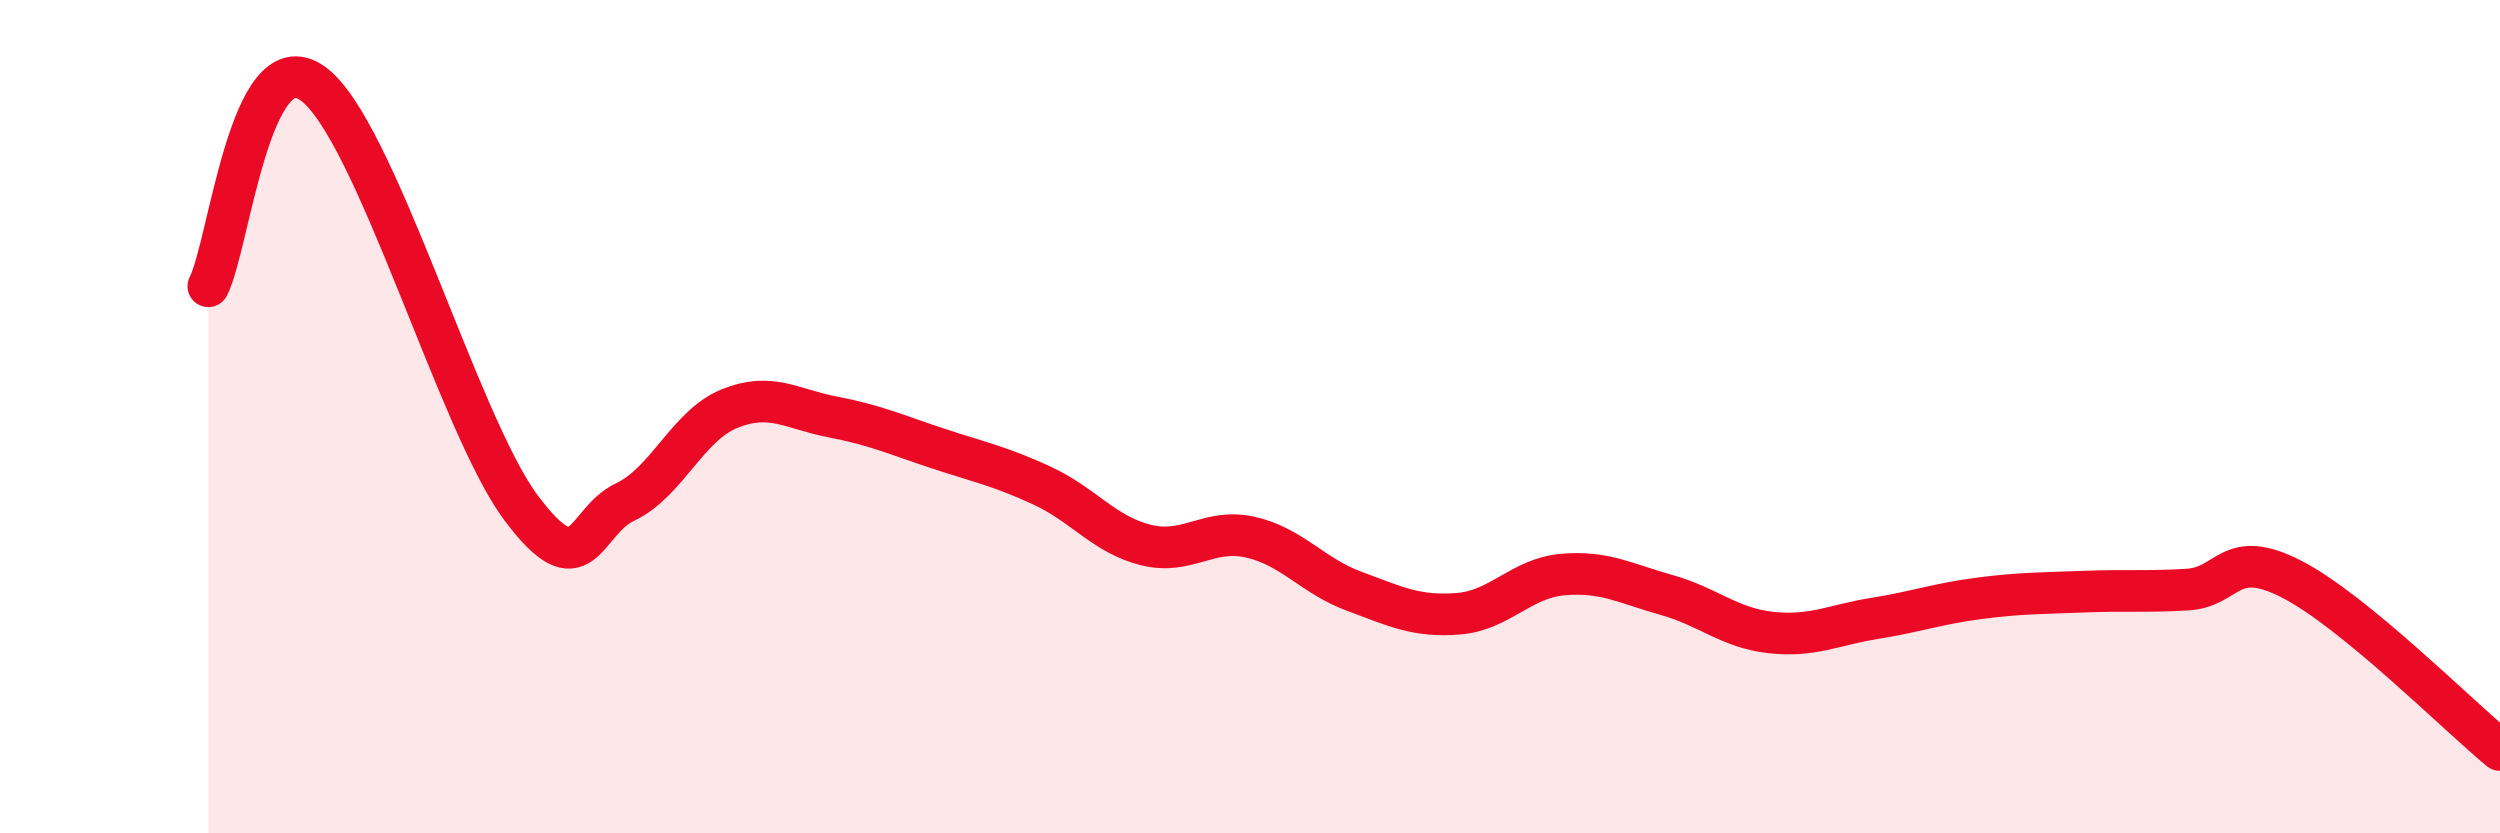 
    <svg width="60" height="20" viewBox="0 0 60 20" xmlns="http://www.w3.org/2000/svg">
      <path
        d="M 5,6.87 C 5.5,5.9 6,0.94 7.5,2 C 9,3.06 11,10.17 12.5,12.18 C 14,14.19 14,12.52 15,12.05 C 16,11.58 16.5,10.22 17.5,9.81 C 18.5,9.4 19,9.82 20,10.01 C 21,10.2 21.5,10.43 22.5,10.76 C 23.5,11.09 24,11.19 25,11.65 C 26,12.11 26.5,12.83 27.5,13.08 C 28.5,13.33 29,12.67 30,12.89 C 31,13.11 31.5,13.82 32.5,14.19 C 33.5,14.56 34,14.81 35,14.73 C 36,14.65 36.5,13.88 37.5,13.79 C 38.5,13.7 39,14 40,14.28 C 41,14.56 41.5,15.07 42.5,15.18 C 43.5,15.29 44,15 45,14.84 C 46,14.68 46.5,14.49 47.5,14.36 C 48.5,14.23 49,14.24 50,14.2 C 51,14.16 51.5,14.21 52.5,14.15 C 53.5,14.09 53.5,13.13 55,13.9 C 56.5,14.67 59,17.18 60,18L60 20L5 20Z"
        fill="#EB0A25"
        opacity="0.1"
        stroke-linecap="round"
        stroke-linejoin="round"
      />
      <path
        d="M 5,6.87 C 5.5,5.9 6,0.94 7.5,2 C 9,3.06 11,10.17 12.5,12.18 C 14,14.19 14,12.52 15,12.05 C 16,11.58 16.5,10.22 17.5,9.81 C 18.5,9.4 19,9.82 20,10.01 C 21,10.2 21.5,10.43 22.5,10.76 C 23.5,11.09 24,11.19 25,11.65 C 26,12.11 26.5,12.83 27.5,13.08 C 28.5,13.33 29,12.67 30,12.89 C 31,13.11 31.5,13.82 32.5,14.19 C 33.5,14.56 34,14.81 35,14.73 C 36,14.65 36.5,13.88 37.5,13.79 C 38.5,13.7 39,14 40,14.28 C 41,14.56 41.5,15.07 42.5,15.18 C 43.5,15.29 44,15 45,14.84 C 46,14.68 46.5,14.49 47.5,14.36 C 48.5,14.23 49,14.24 50,14.2 C 51,14.16 51.5,14.21 52.5,14.15 C 53.5,14.09 53.5,13.13 55,13.9 C 56.5,14.67 59,17.18 60,18"
        stroke="#EB0A25"
        stroke-width="1"
        fill="none"
        stroke-linecap="round"
        stroke-linejoin="round"
      />
    </svg>
  